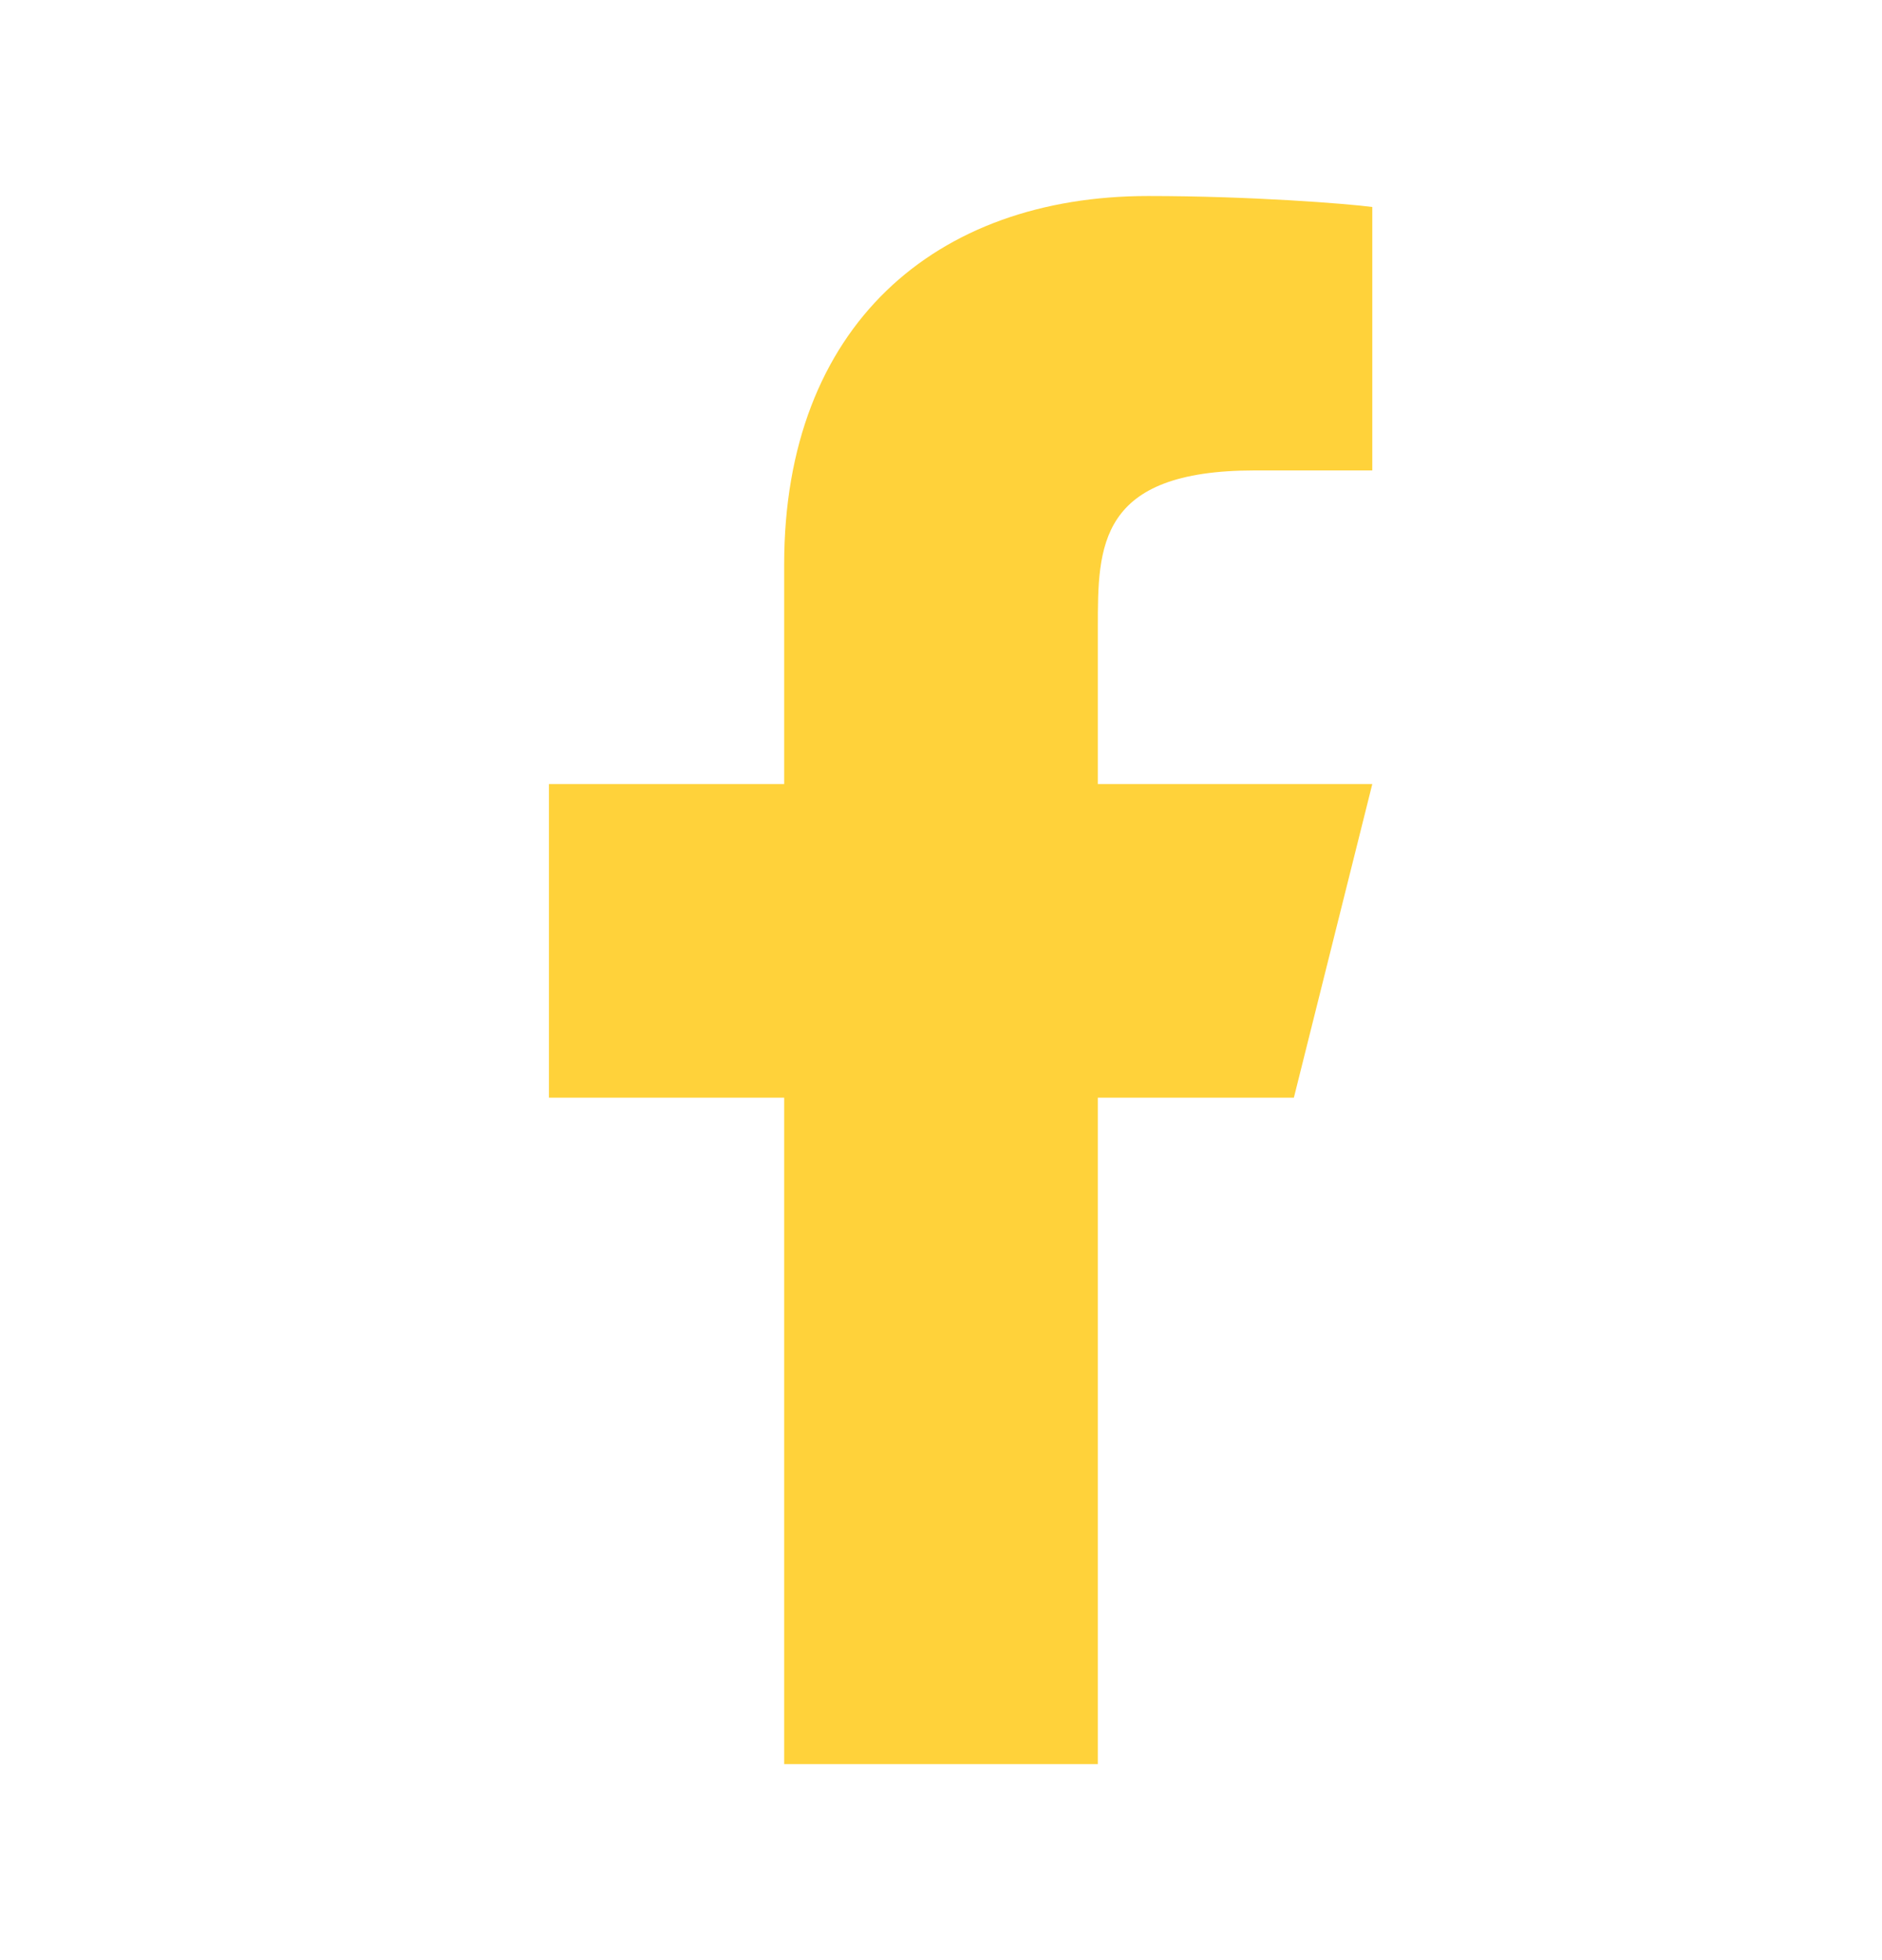 <svg width="24" height="25" viewBox="0 0 24 25" fill="none" xmlns="http://www.w3.org/2000/svg">
<g id="ri:facebook-fill">
<path id="Vector" d="M14 14H16.5L17.5 10H14V8C14 6.97 14 6 16 6H17.5V2.64C17.174 2.597 15.943 2.5 14.643 2.5C11.928 2.5 10 4.157 10 7.2V10H7V14H10V22.5H14V14Z" fill="#FFD23A"/>
</g>
</svg>

